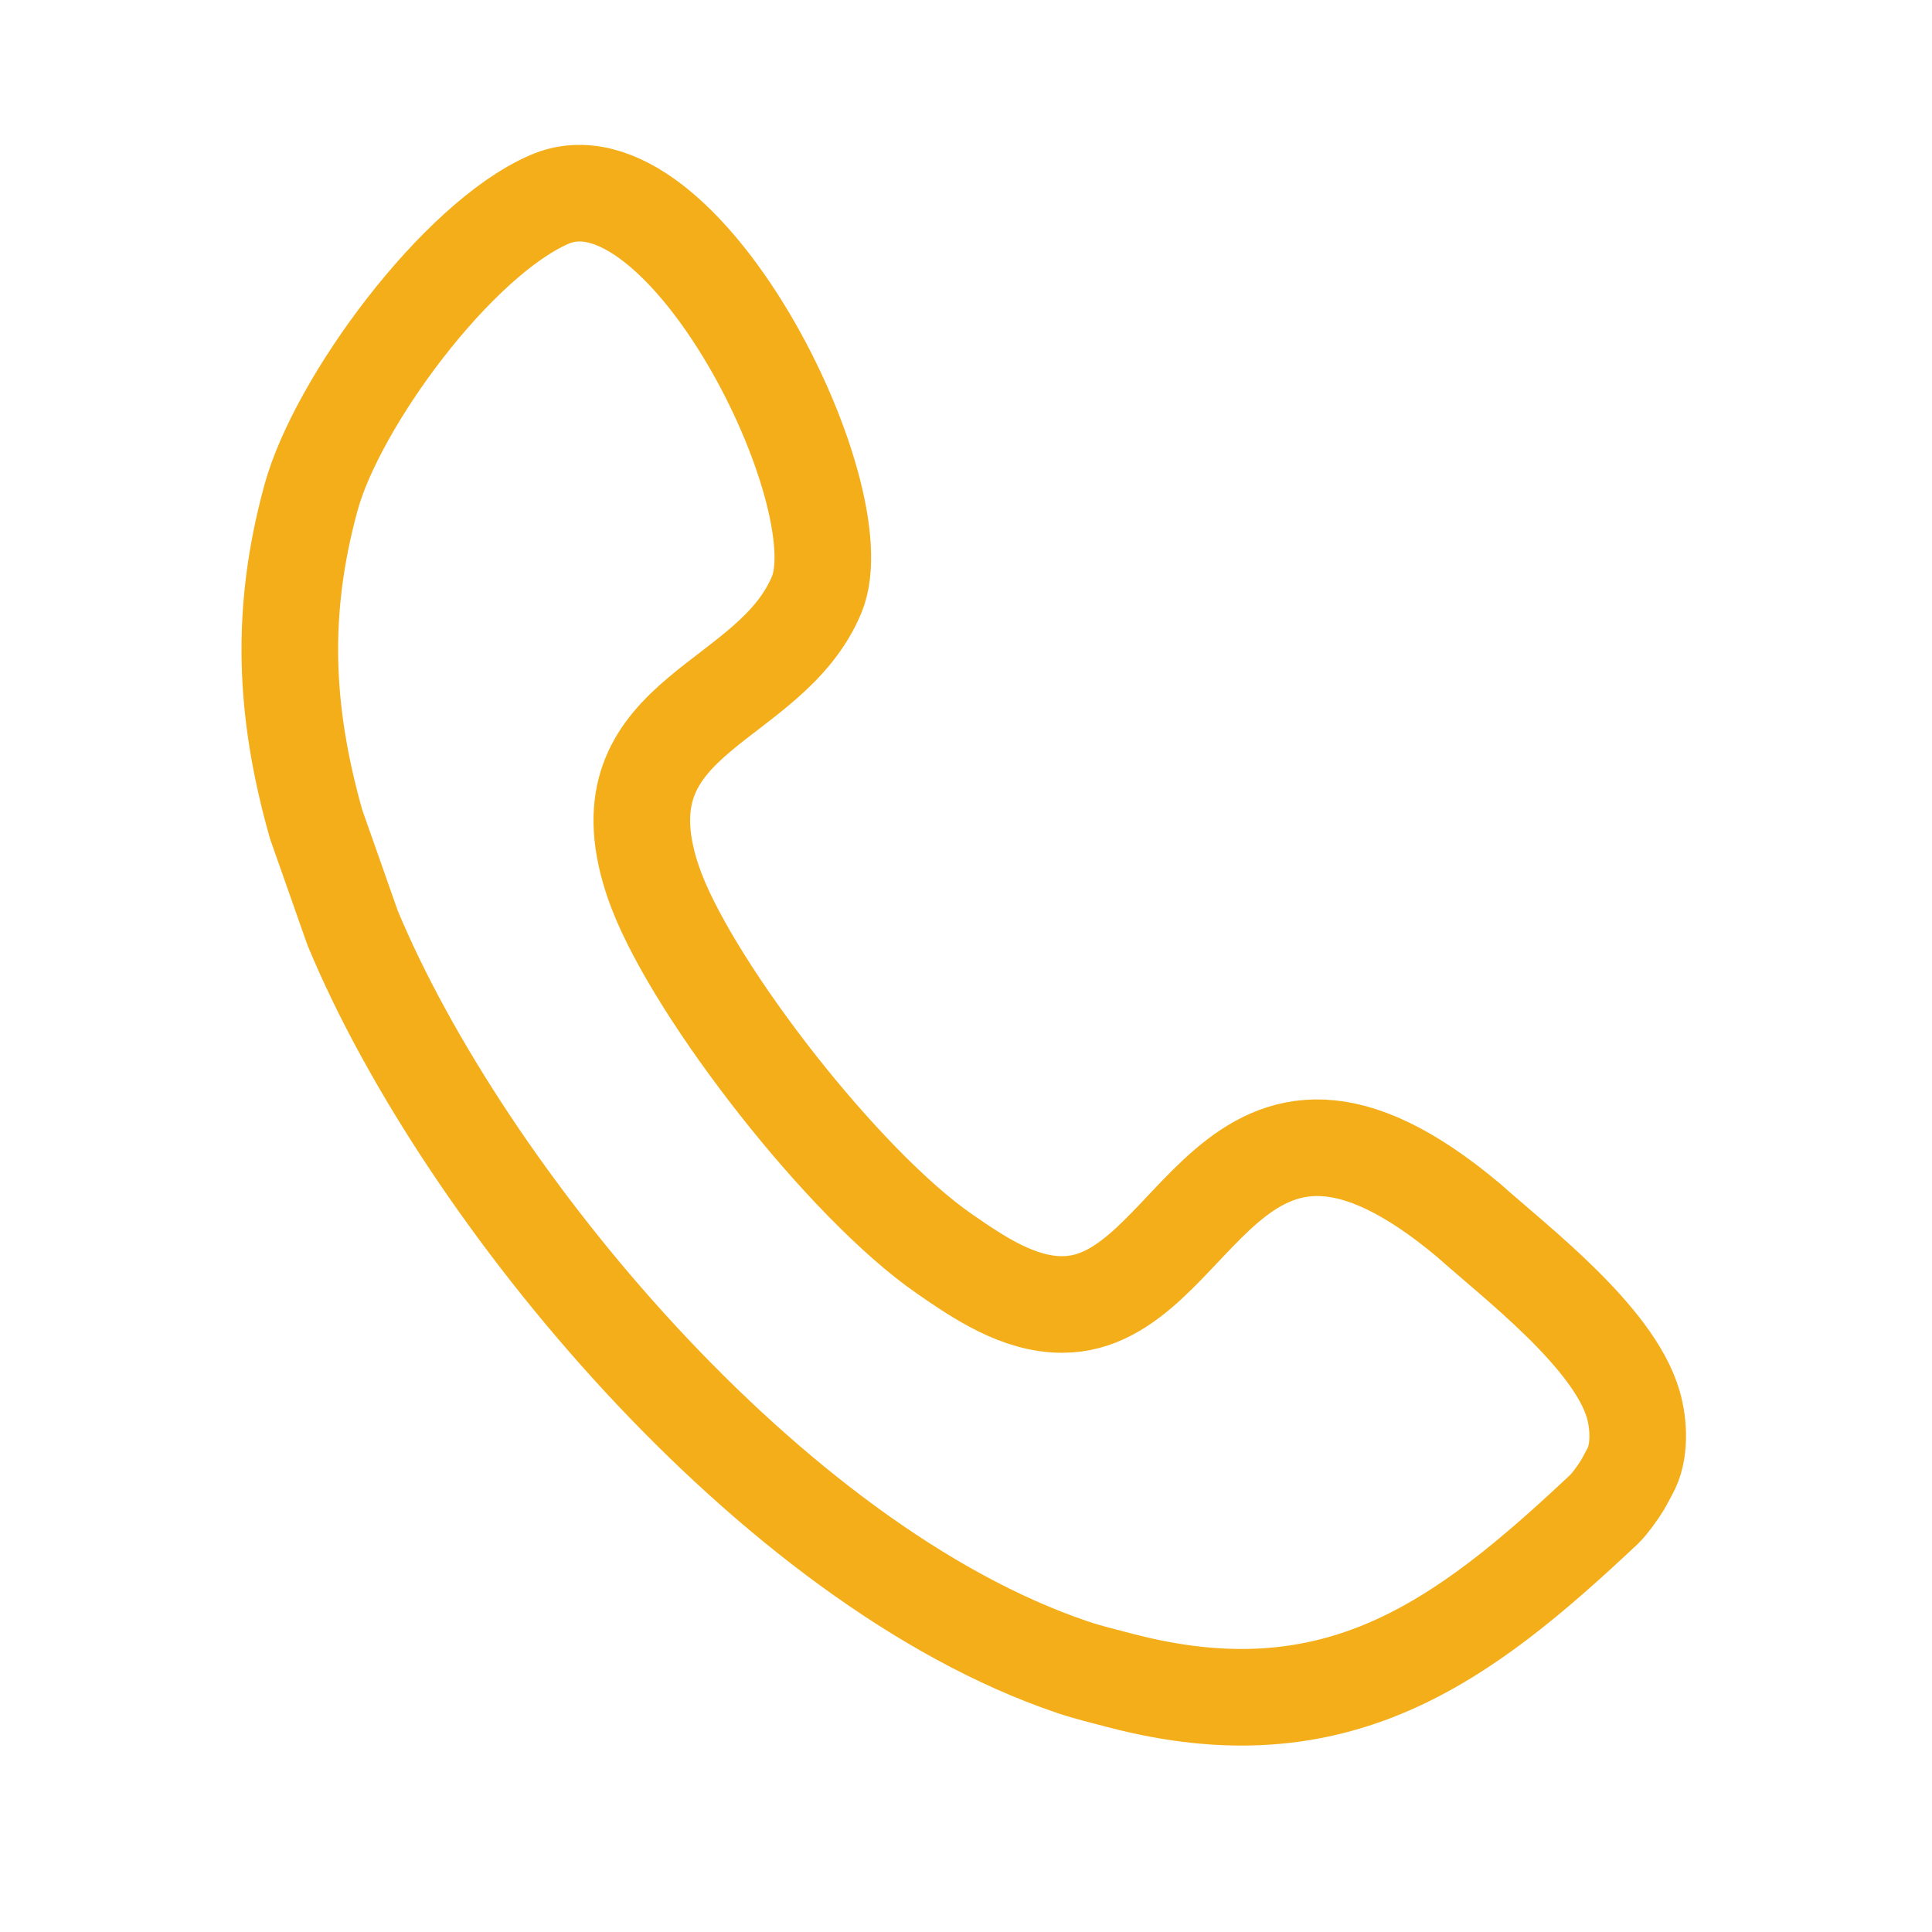 <svg width="40" height="40" viewBox="0 0 40 40" fill="none" xmlns="http://www.w3.org/2000/svg">
<mask id="mask0" mask-type="alpha" maskUnits="userSpaceOnUse" x="0" y="0" width="40" height="40">
<rect width="40" height="40" fill="#C4C4C4"/>
</mask>
<g mask="url(#mask0)">
<path fill-rule="evenodd" clip-rule="evenodd" d="M6.545 17.066L7.302 19.216C9.6 24.74 15.945 32.396 22.196 34.514C22.524 34.625 22.848 34.702 23.195 34.793C27.663 35.965 30.269 34.016 33.214 31.246C33.325 31.14 33.505 30.888 33.583 30.759C33.642 30.662 33.684 30.574 33.739 30.475C33.962 30.083 33.938 29.499 33.814 29.074C33.406 27.673 31.355 26.116 30.414 25.272C25.397 21.057 24.831 27.008 21.994 27.008C21.085 27.008 20.27 26.454 19.564 25.967C17.48 24.53 14.415 20.578 13.596 18.453C13.539 18.304 13.489 18.159 13.444 18.002C12.521 14.757 15.954 14.606 16.909 12.31C17.763 10.258 14.116 2.938 11.372 4.13C9.464 4.957 6.981 8.322 6.438 10.307C5.797 12.655 5.883 14.727 6.545 17.066Z" stroke="white" stroke-width="2"/>
<g style="mix-blend-mode:hard-light" filter="url(#filter0_f)">
<g style="mix-blend-mode:hard-light">
<path fill-rule="evenodd" clip-rule="evenodd" d="M6.545 17.066L7.302 19.216C9.6 24.74 15.945 32.396 22.196 34.514C22.524 34.625 22.848 34.702 23.195 34.793C27.663 35.965 30.269 34.016 33.214 31.246C33.325 31.14 33.505 30.888 33.583 30.759C33.642 30.662 33.684 30.574 33.739 30.475C33.962 30.083 33.938 29.499 33.814 29.074C33.406 27.673 31.355 26.116 30.414 25.272C25.397 21.057 24.831 27.008 21.994 27.008C21.085 27.008 20.27 26.454 19.564 25.967C17.48 24.53 14.415 20.578 13.596 18.453C13.539 18.304 13.489 18.159 13.444 18.002C12.521 14.757 15.954 14.606 16.909 12.31C17.763 10.258 14.116 2.938 11.372 4.13C9.464 4.957 6.981 8.322 6.438 10.307C5.797 12.655 5.883 14.727 6.545 17.066Z" stroke="#F4AE19" stroke-width="2"/>
</g>
</g>
</g>
<defs>
<filter id="filter0_f" x="1" y="-1.002" width="37.907" height="41.142" filterUnits="userSpaceOnUse" color-interpolation-filters="sRGB">
<feFlood flood-opacity="0" result="BackgroundImageFix"/>
<feBlend mode="normal" in="SourceGraphic" in2="BackgroundImageFix" result="shape"/>
<feGaussianBlur stdDeviation="2" result="effect1_foregroundBlur"/>
</filter>
</defs>
</svg>
